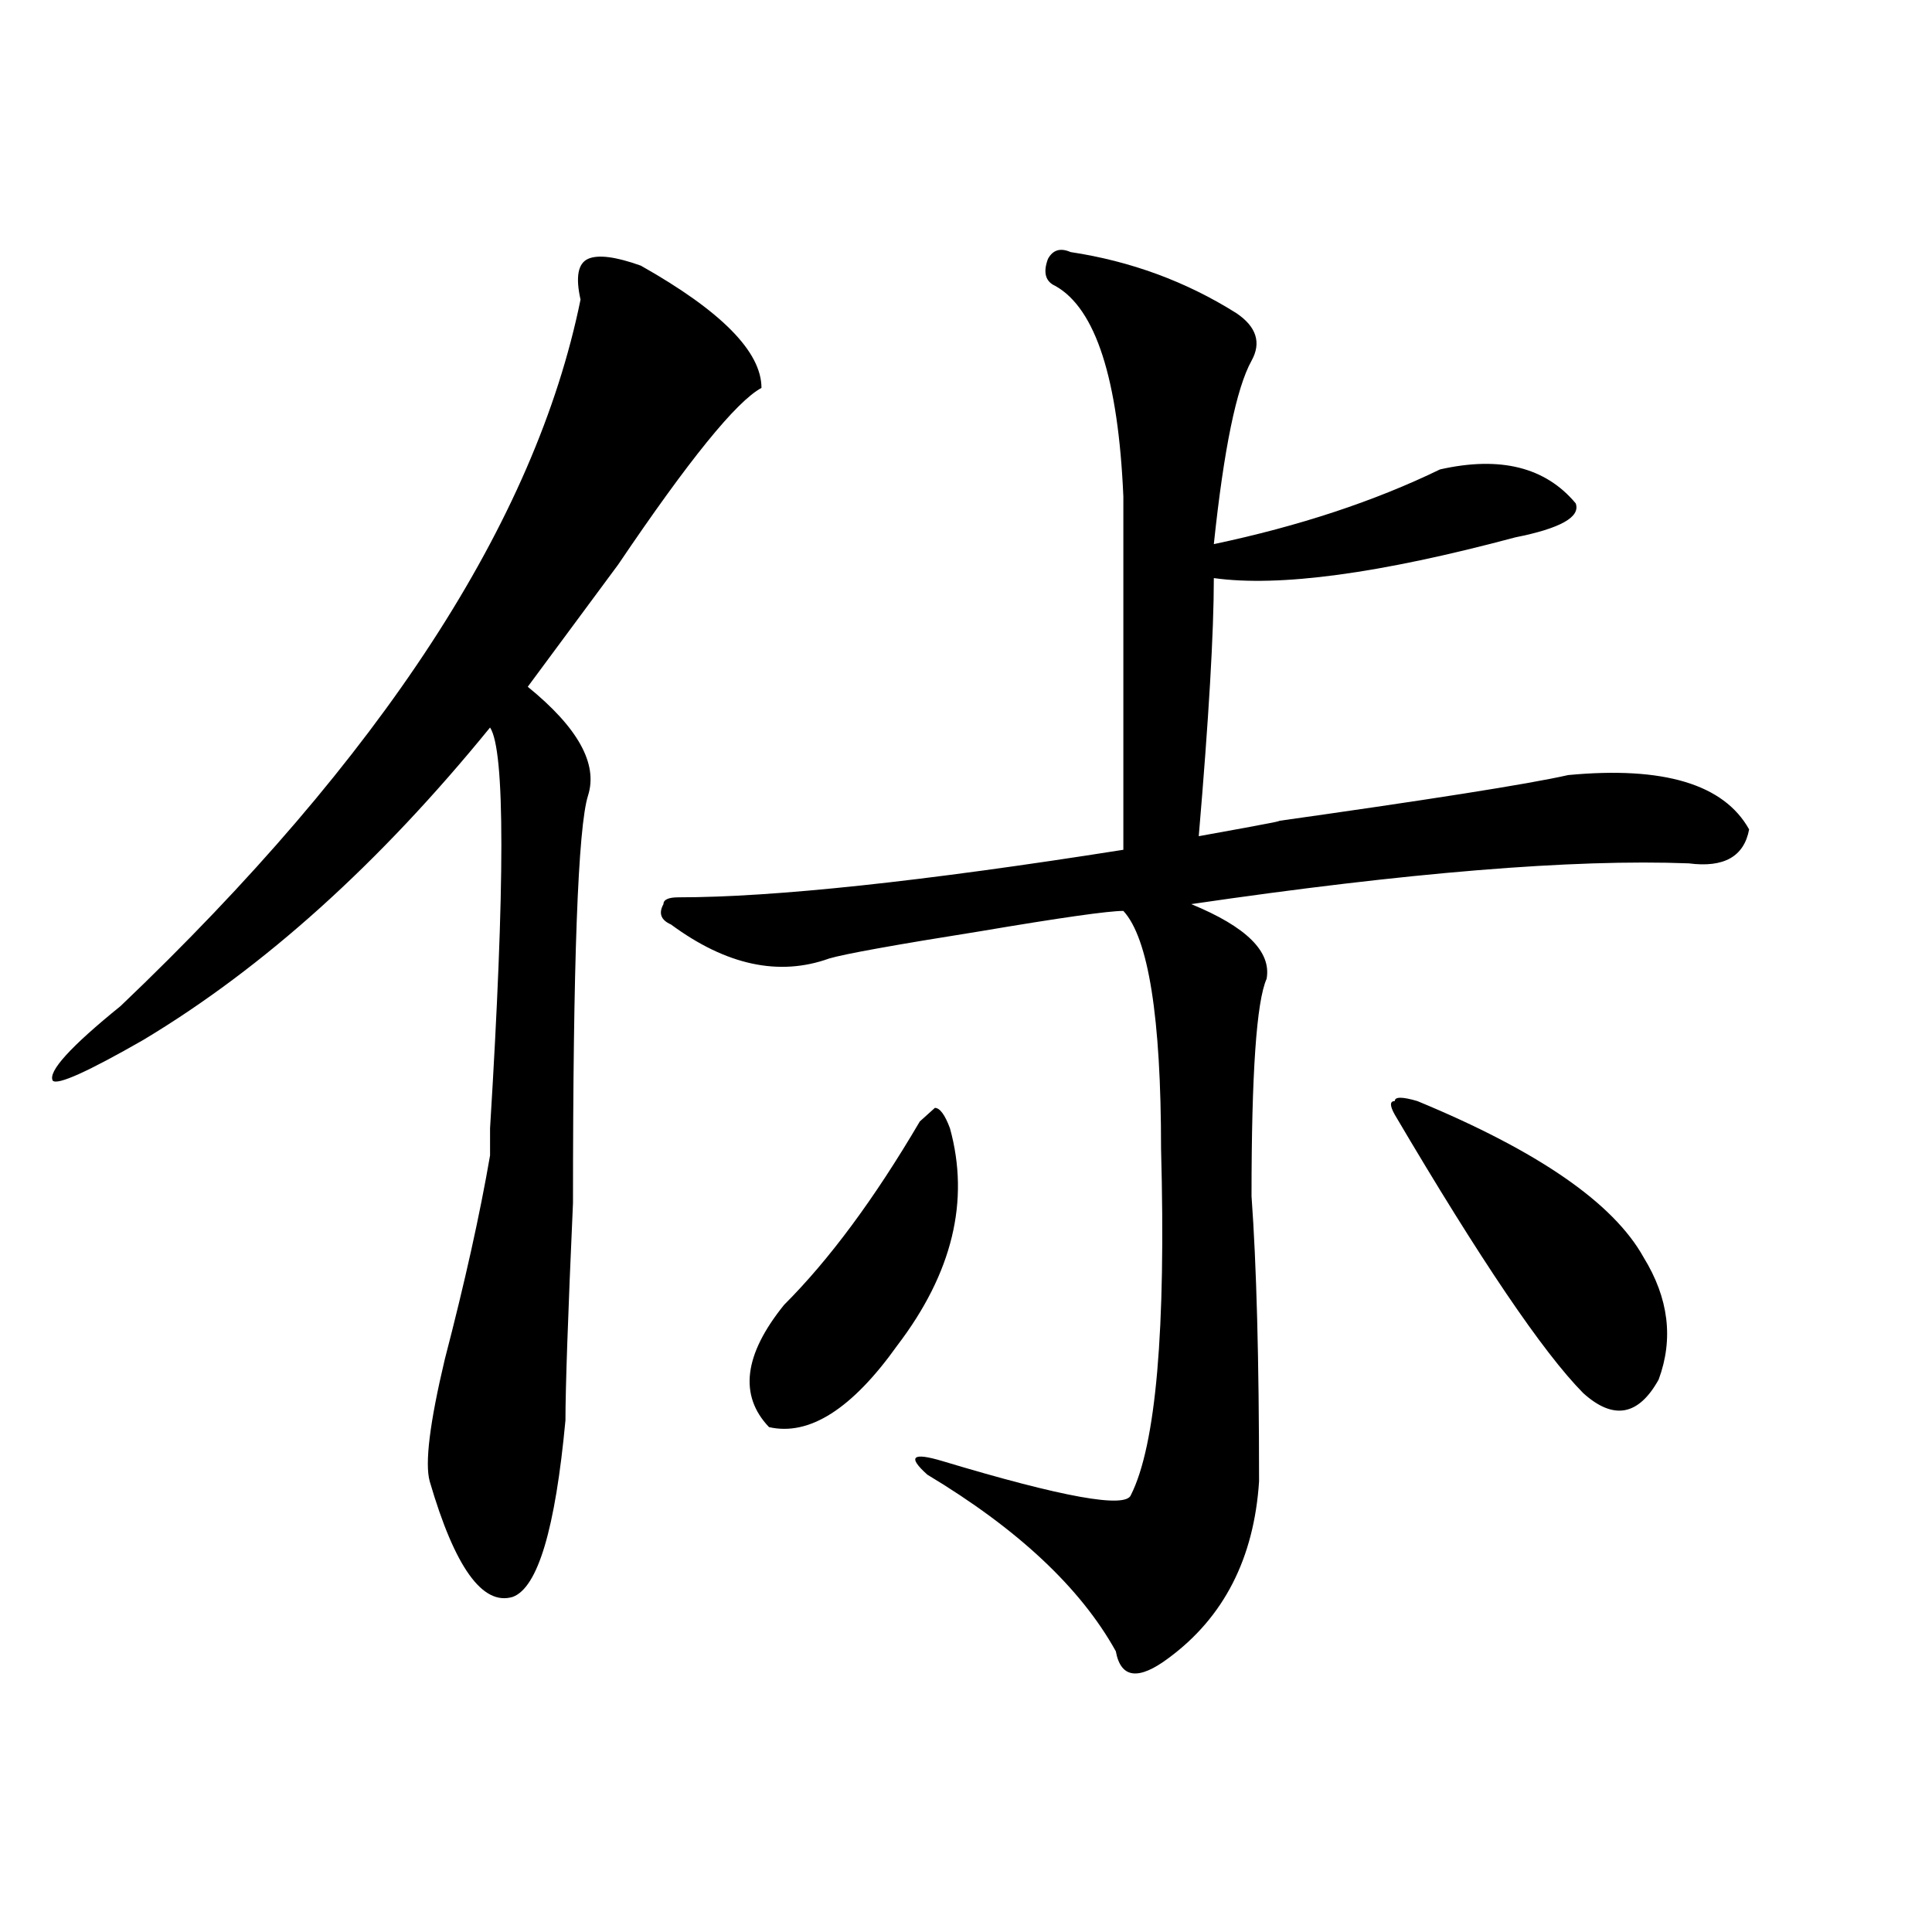 <?xml version="1.0" encoding="utf-8"?>
<!-- Generator: Adobe Illustrator 16.0.0, SVG Export Plug-In . SVG Version: 6.00 Build 0)  -->
<!DOCTYPE svg PUBLIC "-//W3C//DTD SVG 1.1//EN" "http://www.w3.org/Graphics/SVG/1.1/DTD/svg11.dtd">
<svg version="1.1" id="图层_1" xmlns="http://www.w3.org/2000/svg" xmlns:xlink="http://www.w3.org/1999/xlink" x="0px" y="0px"
	 width="1000px" height="1000px" viewBox="0 0 1000 1000" enable-background="new 0 0 1000 1000" xml:space="preserve">
<path d="M331.7,137.5c41.584,23.456,62.438,44.55,62.438,63.281c-13.049,7.031-37.743,37.519-74.145,91.406
	c-20.853,28.125-36.463,49.219-46.828,63.281c25.975,21.094,36.402,39.881,31.219,56.25c-5.244,16.425-7.805,86.737-7.805,210.938
	c-2.622,58.612-3.902,96.131-3.902,112.5c-5.244,56.25-14.329,86.682-27.316,91.406c-15.609,4.669-29.938-15.271-42.926-59.766
	c-2.622-9.338,0-30.432,7.805-63.281c10.365-39.825,18.17-74.981,23.414-105.469v-14.063c7.805-126.563,7.805-195.666,0-207.422
	c-57.255,70.313-117.07,124.256-179.508,161.719c-28.658,16.425-44.267,23.456-46.828,21.094
	c-2.622-4.669,9.085-17.578,35.121-38.672c135.24-128.869,214.629-250.763,238.043-365.625c-2.622-11.7-1.342-18.731,3.902-21.094
	C309.566,131.678,318.651,132.831,331.7,137.5z M554.133,130.469c31.219,4.725,59.816,15.271,85.852,31.641
	c10.365,7.031,12.988,15.271,7.805,24.609c-7.805,14.063-14.329,45.703-19.512,94.922c44.206-9.338,83.23-22.247,117.07-38.672
	c31.219-7.031,54.633-1.153,70.242,17.578c2.561,7.031-7.805,12.909-31.219,17.578c-70.242,18.787-122.314,25.818-156.094,21.094
	c0,28.125-2.622,72.675-7.805,133.594c39.023-7.031,50.73-9.338,35.121-7.031c83.23-11.7,135.24-19.885,156.094-24.609
	c49.389-4.669,80.608,4.725,93.656,28.125c-2.622,14.063-13.049,19.94-31.219,17.578c-59.877-2.307-145.728,4.725-257.555,21.094
	c28.597,11.756,41.584,24.609,39.023,38.672c-5.244,11.756-7.805,49.219-7.805,112.5c2.561,35.156,3.902,84.375,3.902,147.656
	c-2.622,39.825-18.231,70.313-46.828,91.406c-15.609,11.7-24.756,10.547-27.316-3.516c-18.231-32.85-50.73-63.281-97.559-91.406
	c-10.427-9.338-7.805-11.7,7.805-7.031c62.438,18.787,94.937,24.609,97.559,17.578c12.988-25.763,18.17-85.528,15.609-179.297
	c0-67.95-6.524-108.984-19.512-123.047c-7.805,0-32.56,3.516-74.145,10.547c-44.267,7.031-70.242,11.756-78.047,14.063
	c-26.036,9.394-53.352,3.516-81.949-17.578c-5.244-2.307-6.524-5.822-3.902-10.547c0-2.307,2.561-3.516,7.805-3.516
	c49.389,0,126.156-8.185,230.238-24.609c0-58.557,0-119.531,0-182.813c-2.622-60.919-14.329-97.229-35.121-108.984
	c-5.244-2.307-6.524-7.031-3.902-14.063C544.987,129.315,548.889,128.162,554.133,130.469z M491.696,583.984
	c10.365,37.519,1.281,75.037-27.316,112.5c-23.414,32.85-45.548,46.912-66.34,42.188c-15.609-16.369-13.049-37.463,7.805-63.281
	c23.414-23.4,46.828-55.041,70.242-94.922l7.805-7.031C486.452,573.438,489.074,576.953,491.696,583.984z M733.641,569.922
	c62.438,25.818,101.461,52.734,117.07,80.859c12.988,21.094,15.609,42.188,7.805,63.281c-10.427,18.787-23.414,21.094-39.023,7.031
	C798.639,700,766.14,651.99,721.934,576.953c-2.622-4.669-2.622-7.031,0-7.031C721.934,567.615,725.836,567.615,733.641,569.922z"/>
</svg>
